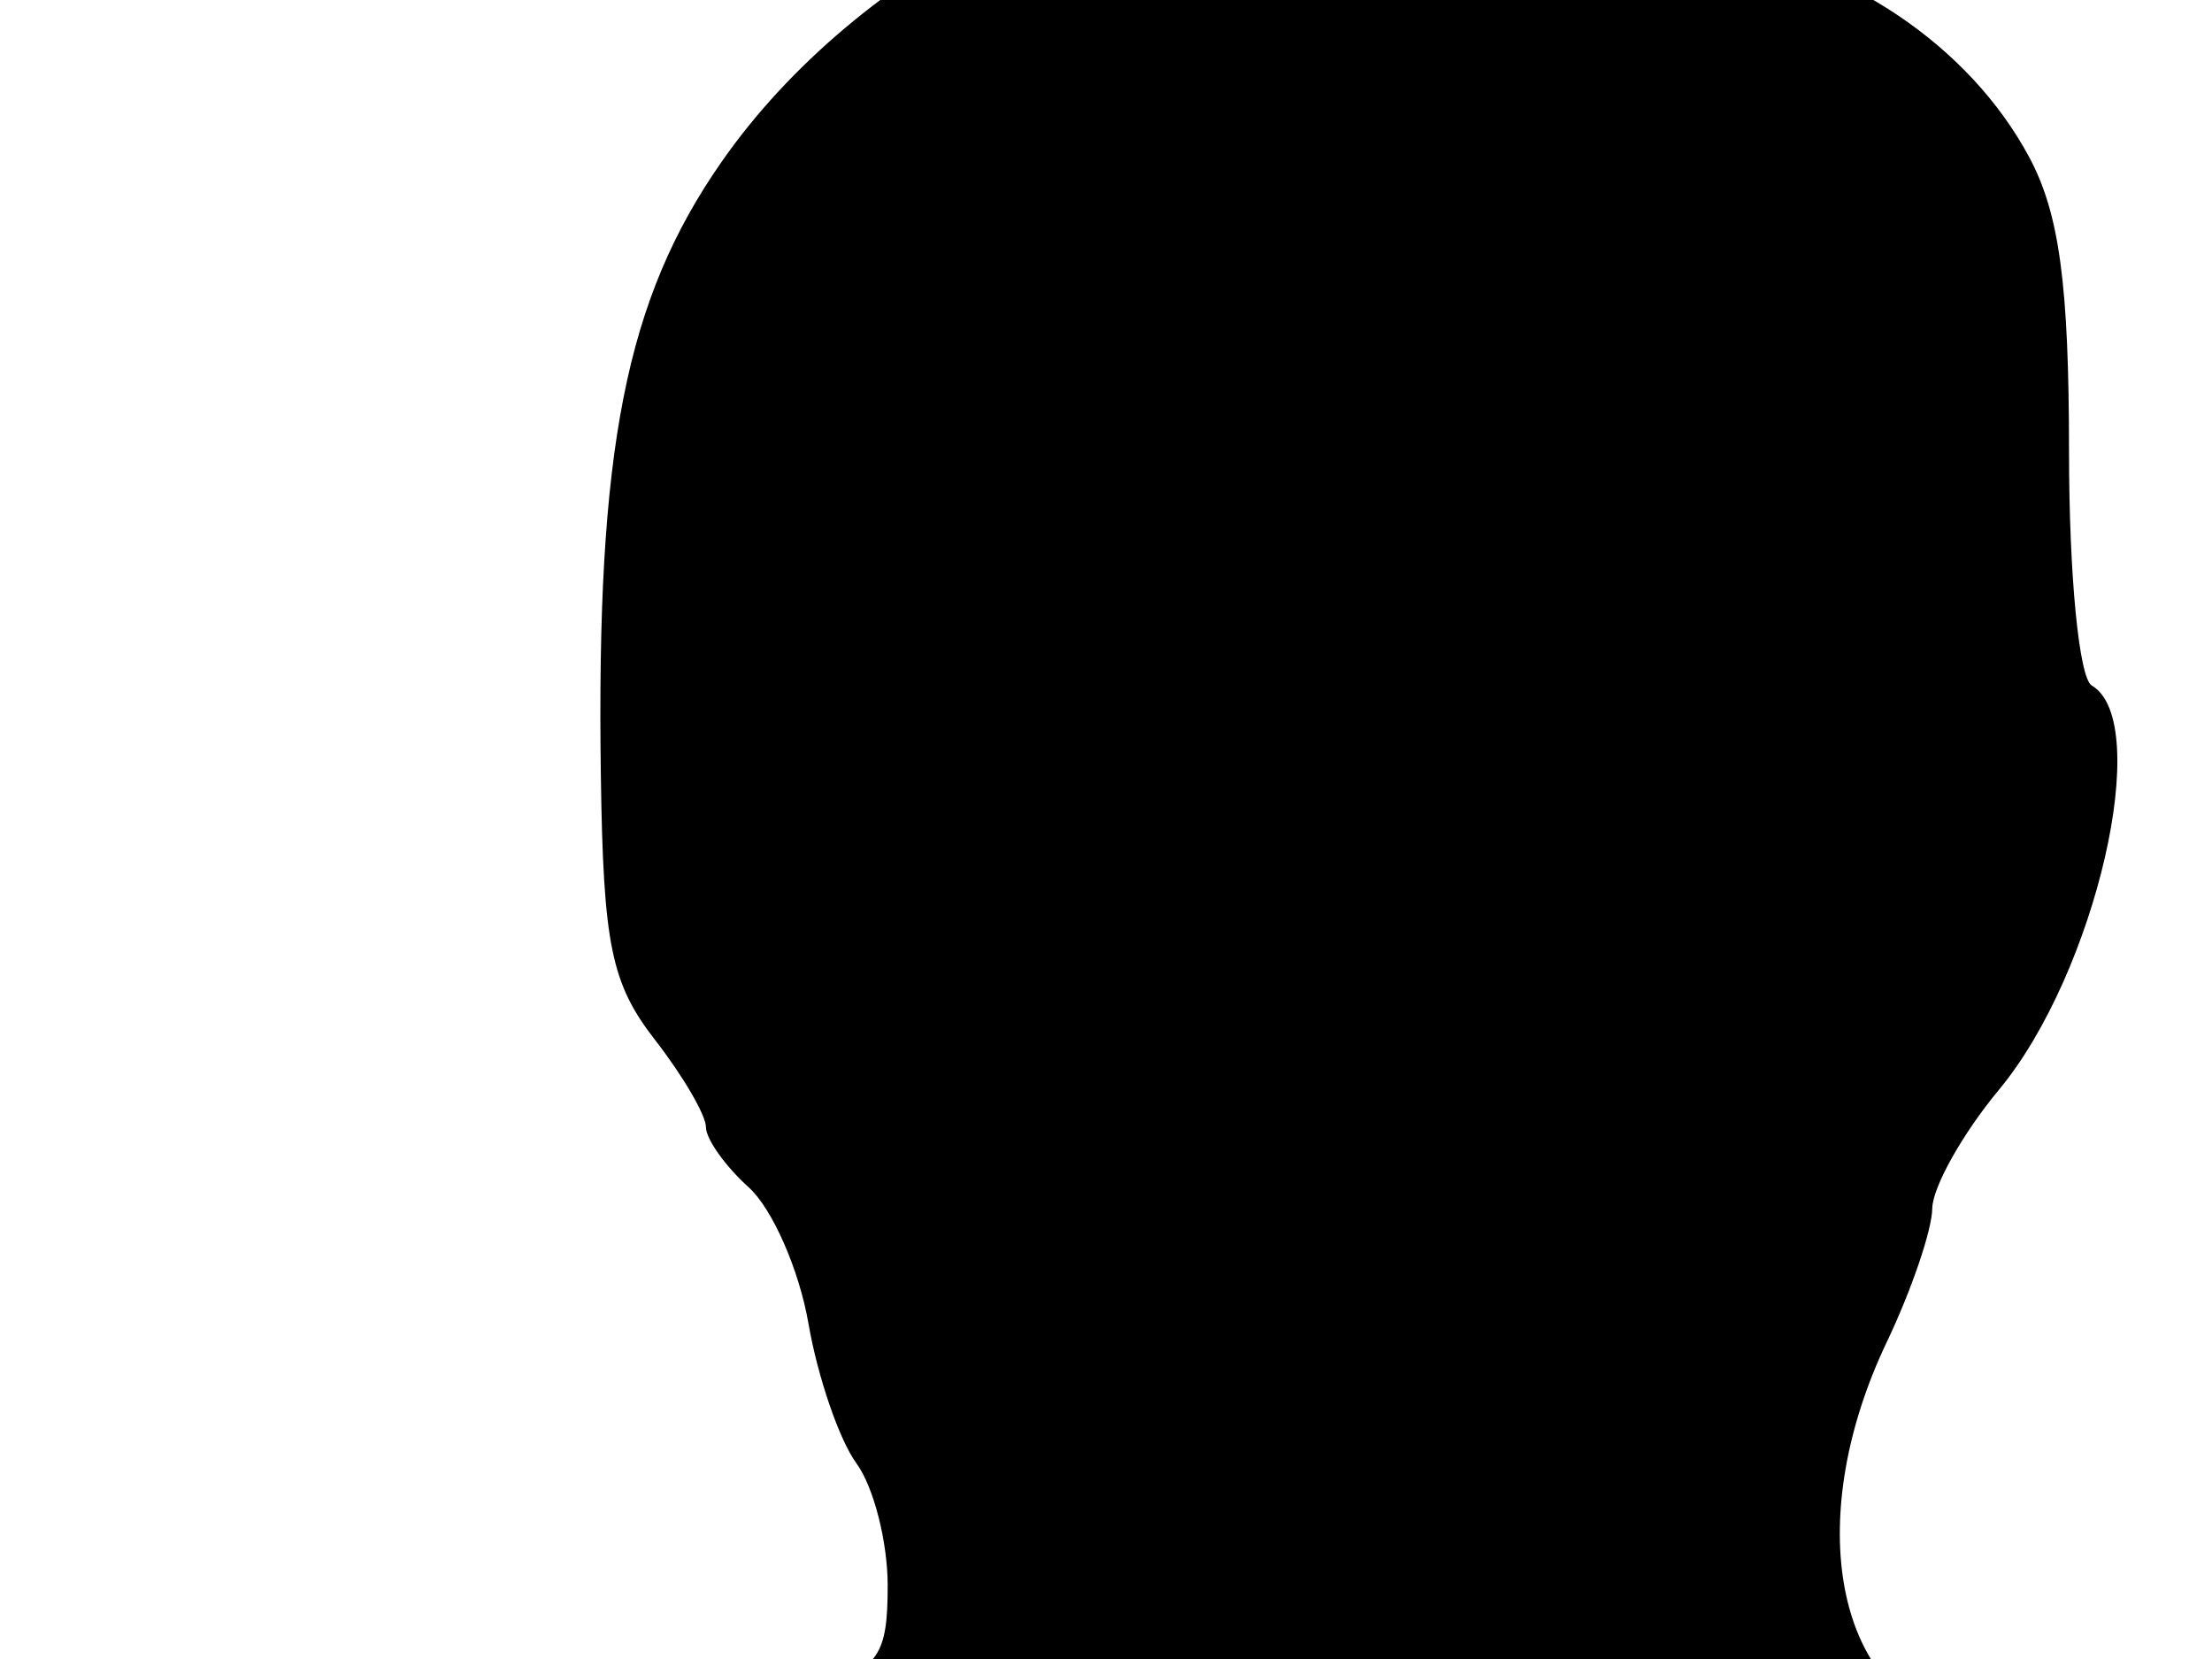 <?xml version="1.0"?><svg width="640" height="480" xmlns="http://www.w3.org/2000/svg">
 <title>upscaled man silhouette</title>
 <g>
  <title>Layer 1</title>
  <g id="layer1">
   <path fill="#000000" id="path2396" d="m-183.572,942.746c0,-17.758 31.068,-170.373 36.334,-178.483c1.876,-2.889 6.536,-21.604 10.356,-41.589c8.91,-46.619 25.337,-96.708 35.007,-106.742c4.157,-4.313 41.458,-14.566 82.892,-22.785c127.286,-25.247 183.385,-44.693 211.082,-73.171c13.202,-13.574 33.168,-27.72 44.369,-31.437c17.797,-5.905 20.367,-9.662 20.367,-29.779c0,-12.662 -4.066,-28.575 -9.036,-35.362c-4.97,-6.787 -11.222,-25.01 -13.895,-40.494c-2.672,-15.484 -10.438,-33.19 -17.257,-39.346c-6.819,-6.156 -12.398,-14.012 -12.398,-17.458c0,-3.446 -6.655,-14.834 -14.79,-25.305c-12.616,-16.241 -14.911,-27.47 -15.614,-76.387c-1.358,-94.508 7.154,-137.755 34.96,-177.627c39.262,-56.3 115.084,-95.294 185.643,-95.474c27.571,-0.07 39.155,2.972 50.733,13.324c8.743,7.817 29.289,15.565 49.236,18.566c39.687,5.971 75.381,29.96 92.712,62.309c8.713,16.263 11.495,36.875 11.503,85.211c0.006,35.746 2.898,65.457 6.583,67.625c17.874,10.514 1.2,83.161 -26.841,116.94c-10.544,12.702 -19.236,28.186 -19.316,34.41c-0.079,6.224 -5.995,23.588 -13.146,38.588c-23.75,49.817 -15.577,99.122 18.26,110.159c6.305,2.057 21.817,16.409 34.471,31.895c12.653,15.486 30.401,29.747 39.439,31.692c9.038,1.945 49.571,15.93 90.072,31.078c40.502,15.148 75.613,27.542 78.026,27.542c2.413,0 17.201,7.742 32.861,17.205c27.987,16.911 42.25,39.483 42.25,66.867c0,7.362 6.117,24.537 13.593,38.169c12.031,21.937 20.219,64.005 36.792,189.014l3.525,26.59l-559.387,0l-559.387,0l0,-15.744z"/>
  </g>
 </g>
</svg>